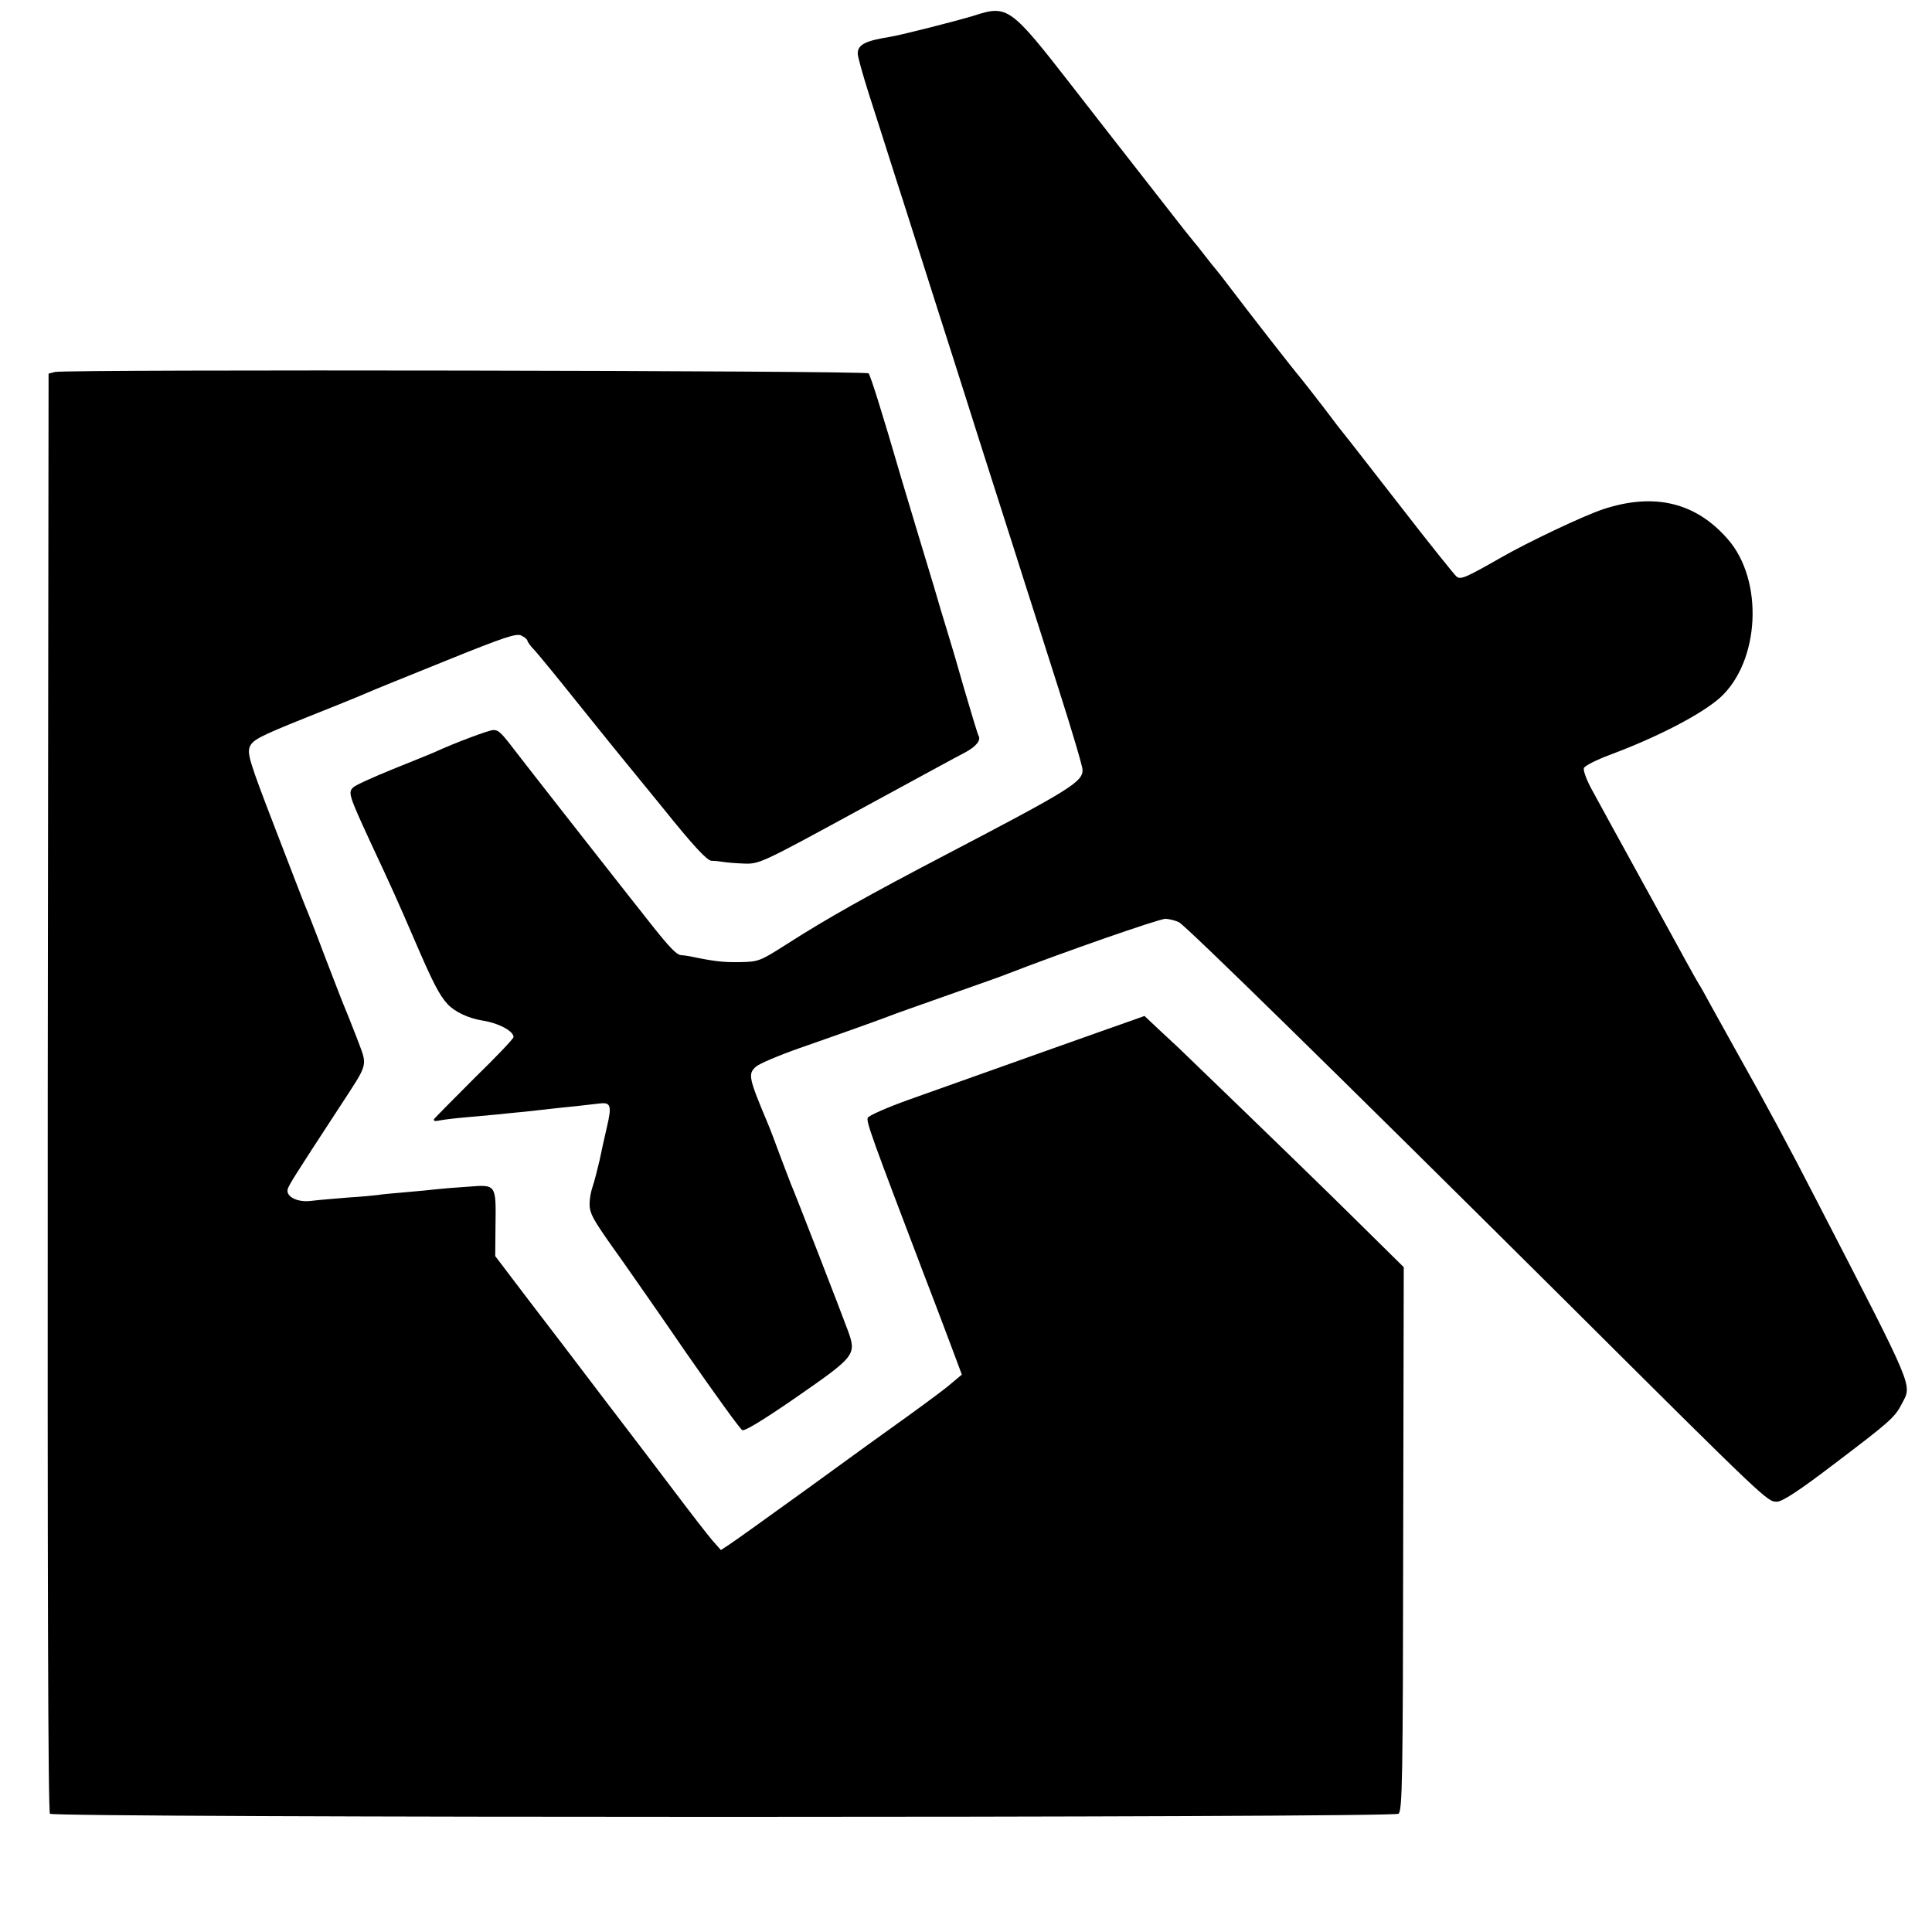 <?xml version="1.0" standalone="no"?>
<!DOCTYPE svg PUBLIC "-//W3C//DTD SVG 20010904//EN"
 "http://www.w3.org/TR/2001/REC-SVG-20010904/DTD/svg10.dtd">
<svg version="1.0" xmlns="http://www.w3.org/2000/svg"
 width="696pt" height="696pt" viewBox="0 0 696 696"
 preserveAspectRatio="xMidYMid meet">
<g transform="translate(0,696) scale(0.1,-0.1)"
fill="#000000" stroke="none">
<path d="M3510 6904 c-58 -18 -266 -71 -305 -77 -88 -14 -115 -28 -115 -60 0
-12 18 -75 39 -142 21 -66 66 -205 99 -310 34 -104 97 -305 142 -445 45 -140
94 -295 110 -345 15 -49 63 -198 105 -330 42 -132 92 -287 110 -345 19 -58 72
-226 119 -373 47 -147 86 -278 86 -291 0 -43 -47 -72 -485 -301 -289 -151
-437 -234 -585 -329 -91 -58 -98 -61 -164 -62 -60 -1 -90 2 -181 21 -11 2 -25
4 -31 4 -17 1 -44 30 -112 116 -35 44 -68 87 -75 95 -28 35 -383 488 -411 525
-52 68 -60 75 -79 75 -15 0 -141 -47 -212 -80 -11 -5 -78 -32 -150 -61 -71
-29 -136 -58 -143 -66 -18 -18 -16 -27 63 -198 79 -169 96 -207 156 -346 69
-161 92 -204 121 -236 26 -28 75 -51 123 -59 60 -9 115 -38 115 -60 0 -6 -63
-72 -140 -147 -76 -76 -142 -143 -146 -148 -4 -8 3 -9 22 -5 16 3 58 8 94 11
36 3 85 8 110 10 25 3 70 7 100 10 30 3 71 8 90 10 19 2 62 7 95 10 33 4 73 8
88 10 38 4 41 -10 23 -87 -8 -34 -20 -88 -26 -118 -7 -30 -18 -74 -26 -98 -8
-24 -12 -57 -9 -75 6 -30 18 -51 119 -192 23 -33 127 -181 229 -330 103 -148
193 -273 201 -277 8 -5 77 37 197 120 212 147 215 152 183 240 -23 63 -191
496 -205 527 -4 11 -22 58 -40 105 -17 47 -37 99 -44 115 -68 162 -71 176 -42
202 12 11 83 41 157 67 192 67 302 107 325 116 11 5 106 38 210 75 105 37 199
70 210 75 201 78 550 200 574 200 14 -1 36 -6 49 -13 29 -17 560 -537 1387
-1359 736 -733 731 -727 766 -728 19 0 78 38 200 131 207 157 225 172 251 223
36 70 49 40 -305 726 -100 195 -189 360 -282 525 -34 61 -79 142 -100 180 -21
39 -41 75 -45 80 -4 6 -24 42 -45 80 -21 39 -84 153 -140 255 -112 203 -157
286 -204 372 -17 32 -28 64 -25 71 3 8 44 29 92 47 177 66 331 147 398 206
144 130 159 423 28 572 -116 133 -266 168 -450 107 -71 -24 -266 -116 -369
-175 -126 -72 -143 -79 -158 -67 -8 7 -99 120 -201 252 -103 132 -192 247
-199 255 -7 8 -42 53 -77 100 -36 47 -73 94 -82 105 -33 39 -190 241 -246 315
-31 41 -59 77 -62 80 -3 3 -21 25 -40 50 -19 25 -37 47 -40 50 -3 3 -42 52
-87 110 -45 58 -119 152 -164 210 -45 58 -130 166 -187 240 -221 284 -232 293
-352 254z"/>
<path d="M198 5620 l-23 -6 -3 -2589 c-1 -1740 1 -2592 8 -2599 15 -15 4838
-15 4858 0 14 10 16 128 17 990 l2 979 -152 150 c-122 121 -323 316 -659 640
-12 11 -44 41 -72 67 l-51 48 -59 -21 c-61 -21 -538 -191 -791 -281 -78 -28
-144 -57 -147 -65 -6 -14 16 -74 204 -568 51 -132 101 -266 113 -298 l22 -59
-37 -31 c-20 -18 -88 -68 -150 -113 -62 -44 -228 -164 -368 -266 -140 -101
-268 -193 -284 -203 l-29 -19 -31 35 c-17 20 -76 96 -131 169 -55 73 -170 224
-255 335 -85 112 -209 275 -276 362 l-120 158 1 110 c2 149 3 148 -98 140 -45
-3 -95 -7 -112 -9 -16 -2 -68 -7 -114 -11 -47 -4 -92 -8 -100 -10 -9 -1 -56
-6 -106 -9 -49 -4 -109 -9 -133 -12 -51 -7 -95 16 -85 44 6 16 22 43 185 292
109 168 103 144 63 252 -20 51 -40 102 -45 113 -5 11 -36 92 -70 180 -33 88
-65 169 -70 180 -5 11 -54 139 -110 284 -91 236 -100 266 -90 291 10 24 36 38
193 101 100 40 200 80 222 90 22 10 153 63 292 119 210 85 255 100 272 90 12
-6 21 -14 21 -18 0 -4 12 -21 28 -37 15 -17 81 -97 147 -180 66 -82 128 -159
137 -170 9 -11 87 -107 173 -212 114 -142 162 -193 178 -194 12 0 31 -2 42 -4
11 -2 45 -5 75 -6 55 -2 62 1 407 189 193 105 369 201 391 212 39 21 57 44 47
60 -3 5 -25 78 -50 163 -24 85 -53 183 -64 218 -11 35 -32 105 -46 154 -15 50
-43 142 -62 205 -19 63 -43 144 -54 180 -76 261 -113 376 -120 385 -10 10
-2888 15 -2931 5z"/>
</g>
</svg>
